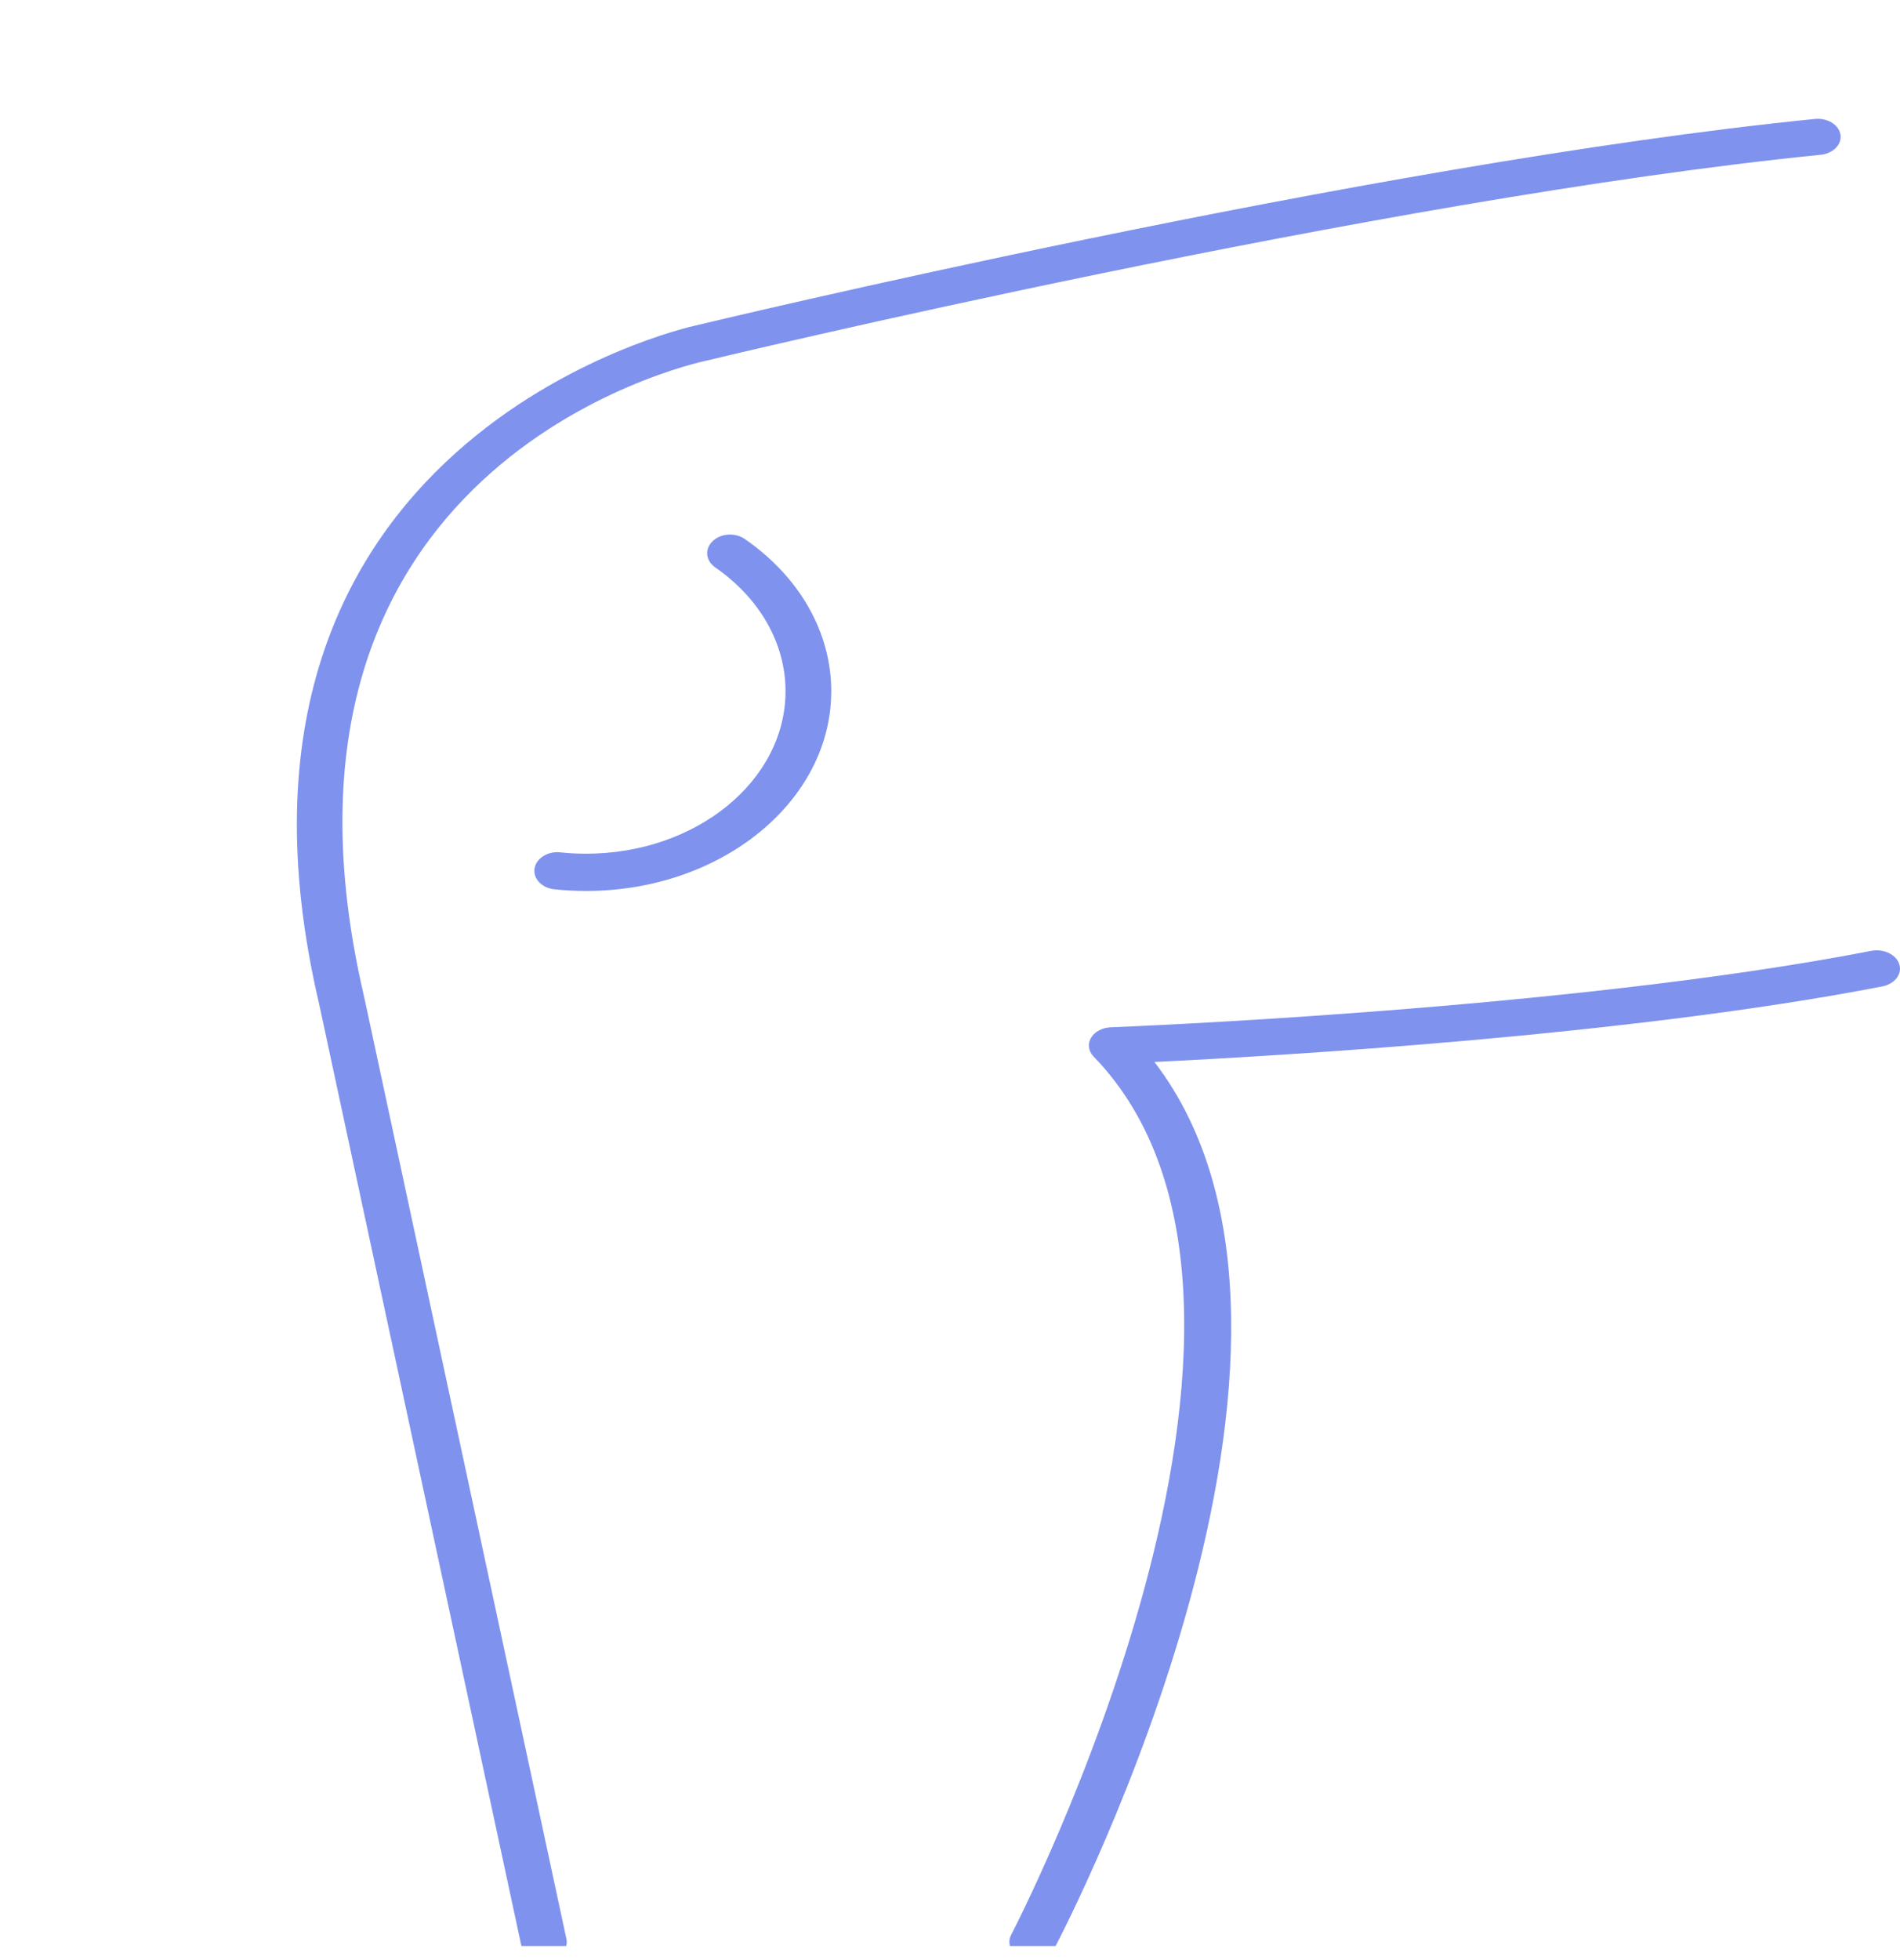 <?xml version="1.0" encoding="UTF-8"?> <svg xmlns="http://www.w3.org/2000/svg" width="32" height="33" viewBox="0 0 32 33" fill="none"> <g clip-path="url(#clip0_938_925)"> <path d="M11.917 6.067C12.029 6.04 23.207 3.353 30.662 2.606C30.874 2.585 31.024 2.432 30.997 2.266C30.97 2.099 30.775 1.981 30.564 2.003C23.044 2.756 11.802 5.459 11.704 5.483C11.618 5.501 3.148 7.383 5.372 16.89L8.778 32.746C8.81 32.895 8.973 33 9.159 33C9.18 33 9.202 32.998 9.223 32.996C9.434 32.968 9.576 32.811 9.54 32.646L6.133 16.784C4.042 7.844 11.581 6.138 11.916 6.067L11.917 6.067Z" fill="#7F92EE"></path> <path d="M31.988 16.234C31.936 16.069 31.723 15.968 31.514 16.009C26.409 17.001 18.788 17.292 18.712 17.295C18.567 17.3 18.437 17.368 18.376 17.472C18.314 17.576 18.331 17.698 18.419 17.788C22.509 22.007 17.085 32.47 17.03 32.575C16.947 32.732 17.042 32.912 17.242 32.977C17.291 32.993 17.342 33 17.392 33C17.546 33 17.692 32.928 17.754 32.81C17.98 32.382 23.053 22.592 19.443 17.879C21.457 17.782 27.435 17.436 31.703 16.607C31.912 16.566 32.041 16.399 31.988 16.234L31.988 16.234Z" fill="#7F92EE"></path> <path d="M9.336 14.972C9.513 14.991 9.694 15 9.872 15C12.148 15 14 13.491 14 11.637C14 10.649 13.469 9.715 12.545 9.075C12.383 8.962 12.14 8.978 12.002 9.111C11.864 9.243 11.884 9.44 12.046 9.553C12.798 10.074 13.23 10.834 13.23 11.637C13.23 13.146 11.723 14.373 9.872 14.373C9.727 14.373 9.58 14.366 9.435 14.35C9.226 14.328 9.031 14.449 9.003 14.621C8.976 14.793 9.125 14.95 9.336 14.972Z" fill="#7F92EE"></path> </g> <defs> <clipPath id="clip0_938_925"> <rect width="32" height="32.527" fill="white" transform="translate(0 0.236)"></rect> </clipPath> </defs> </svg> 